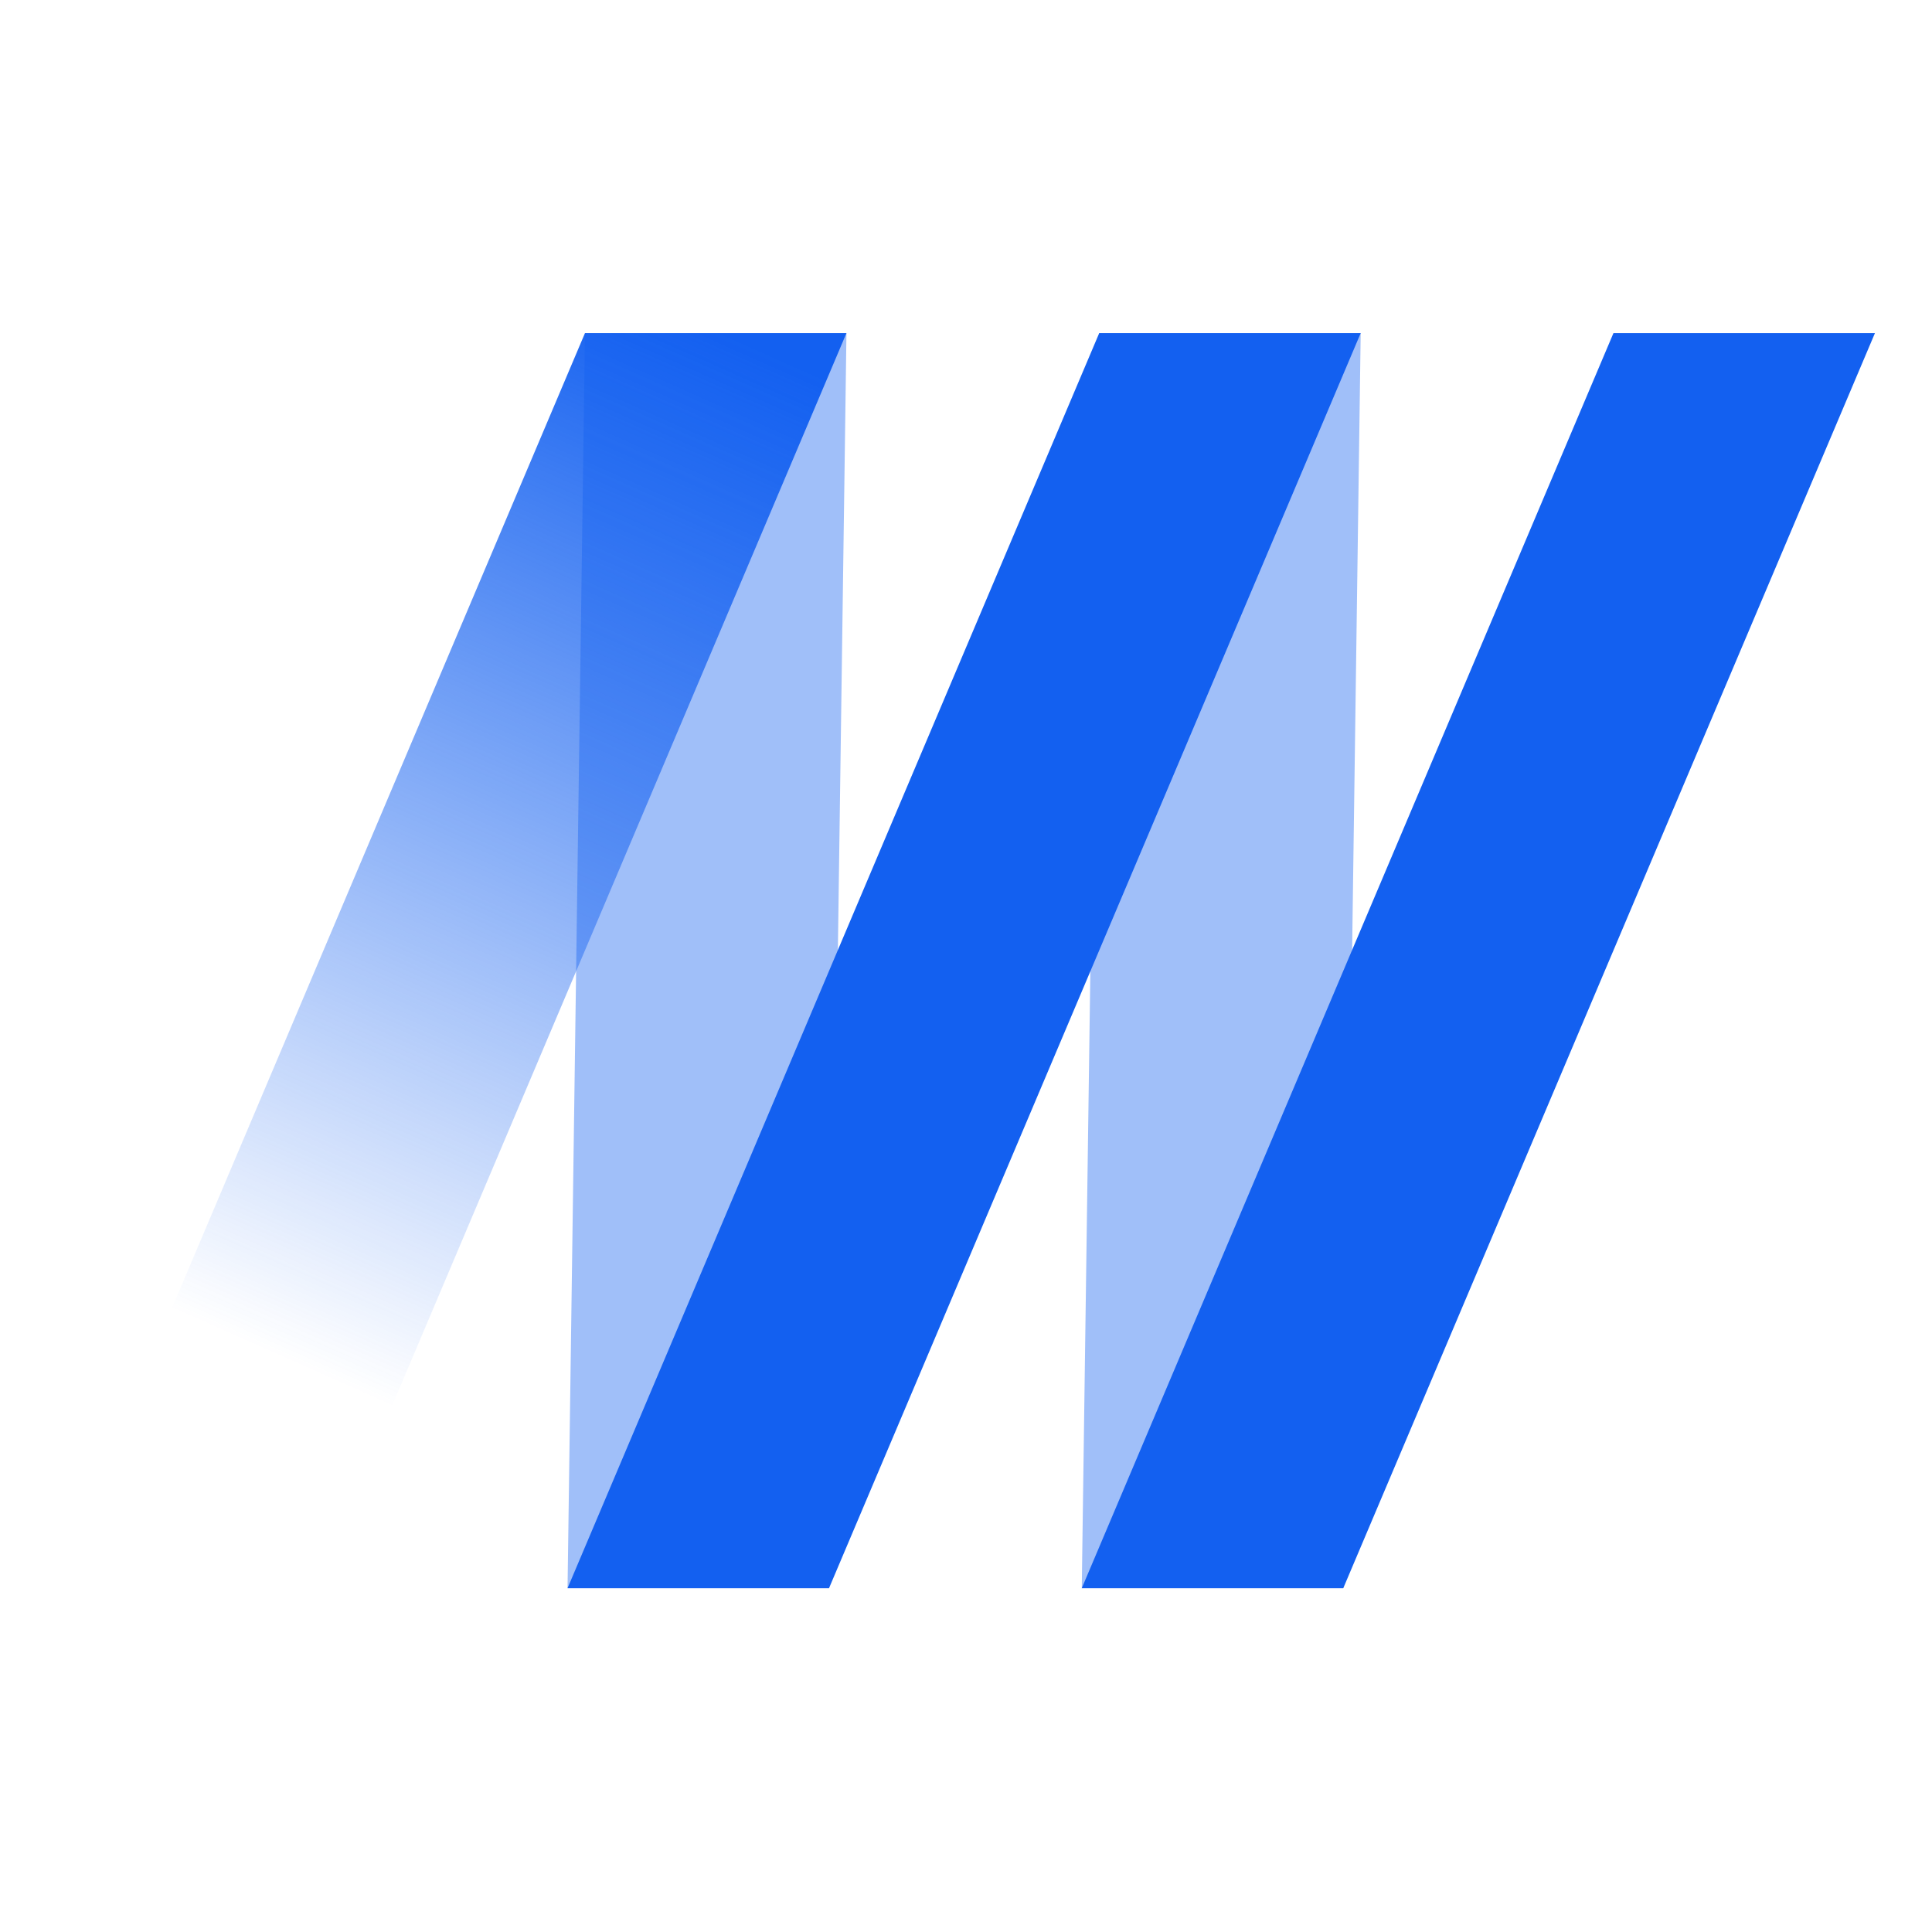 <?xml version="1.0" encoding="UTF-8"?> <svg xmlns="http://www.w3.org/2000/svg" width="145" height="145" viewBox="0 0 145 145" fill="none"> <path opacity="0.4" d="M43.903 25H63.528L62.219 119.198H42.595L43.903 25Z" fill="#1360F0"></path> <path opacity="0.4" d="M82.498 25H102.122L100.814 119.198H81.189L82.498 25Z" fill="#1360F0"></path> <path d="M43.903 25H63.528L23.625 119.198H4L43.903 25Z" fill="url(#paint0_linear_1675_689)"></path> <path d="M82.498 25H102.123L62.219 119.198H42.595L82.498 25Z" fill="#1360F0"></path> <path d="M121.093 25H140.718L100.814 119.198H81.189L121.093 25Z" fill="#1360F0"></path> <defs> <linearGradient id="paint0_linear_1675_689" x1="54.37" y1="25.054" x2="20.354" y2="101.589" gradientUnits="userSpaceOnUse"> <stop stop-color="#1360F0"></stop> <stop offset="1" stop-color="#1360F0" stop-opacity="0"></stop> </linearGradient> </defs> </svg> 